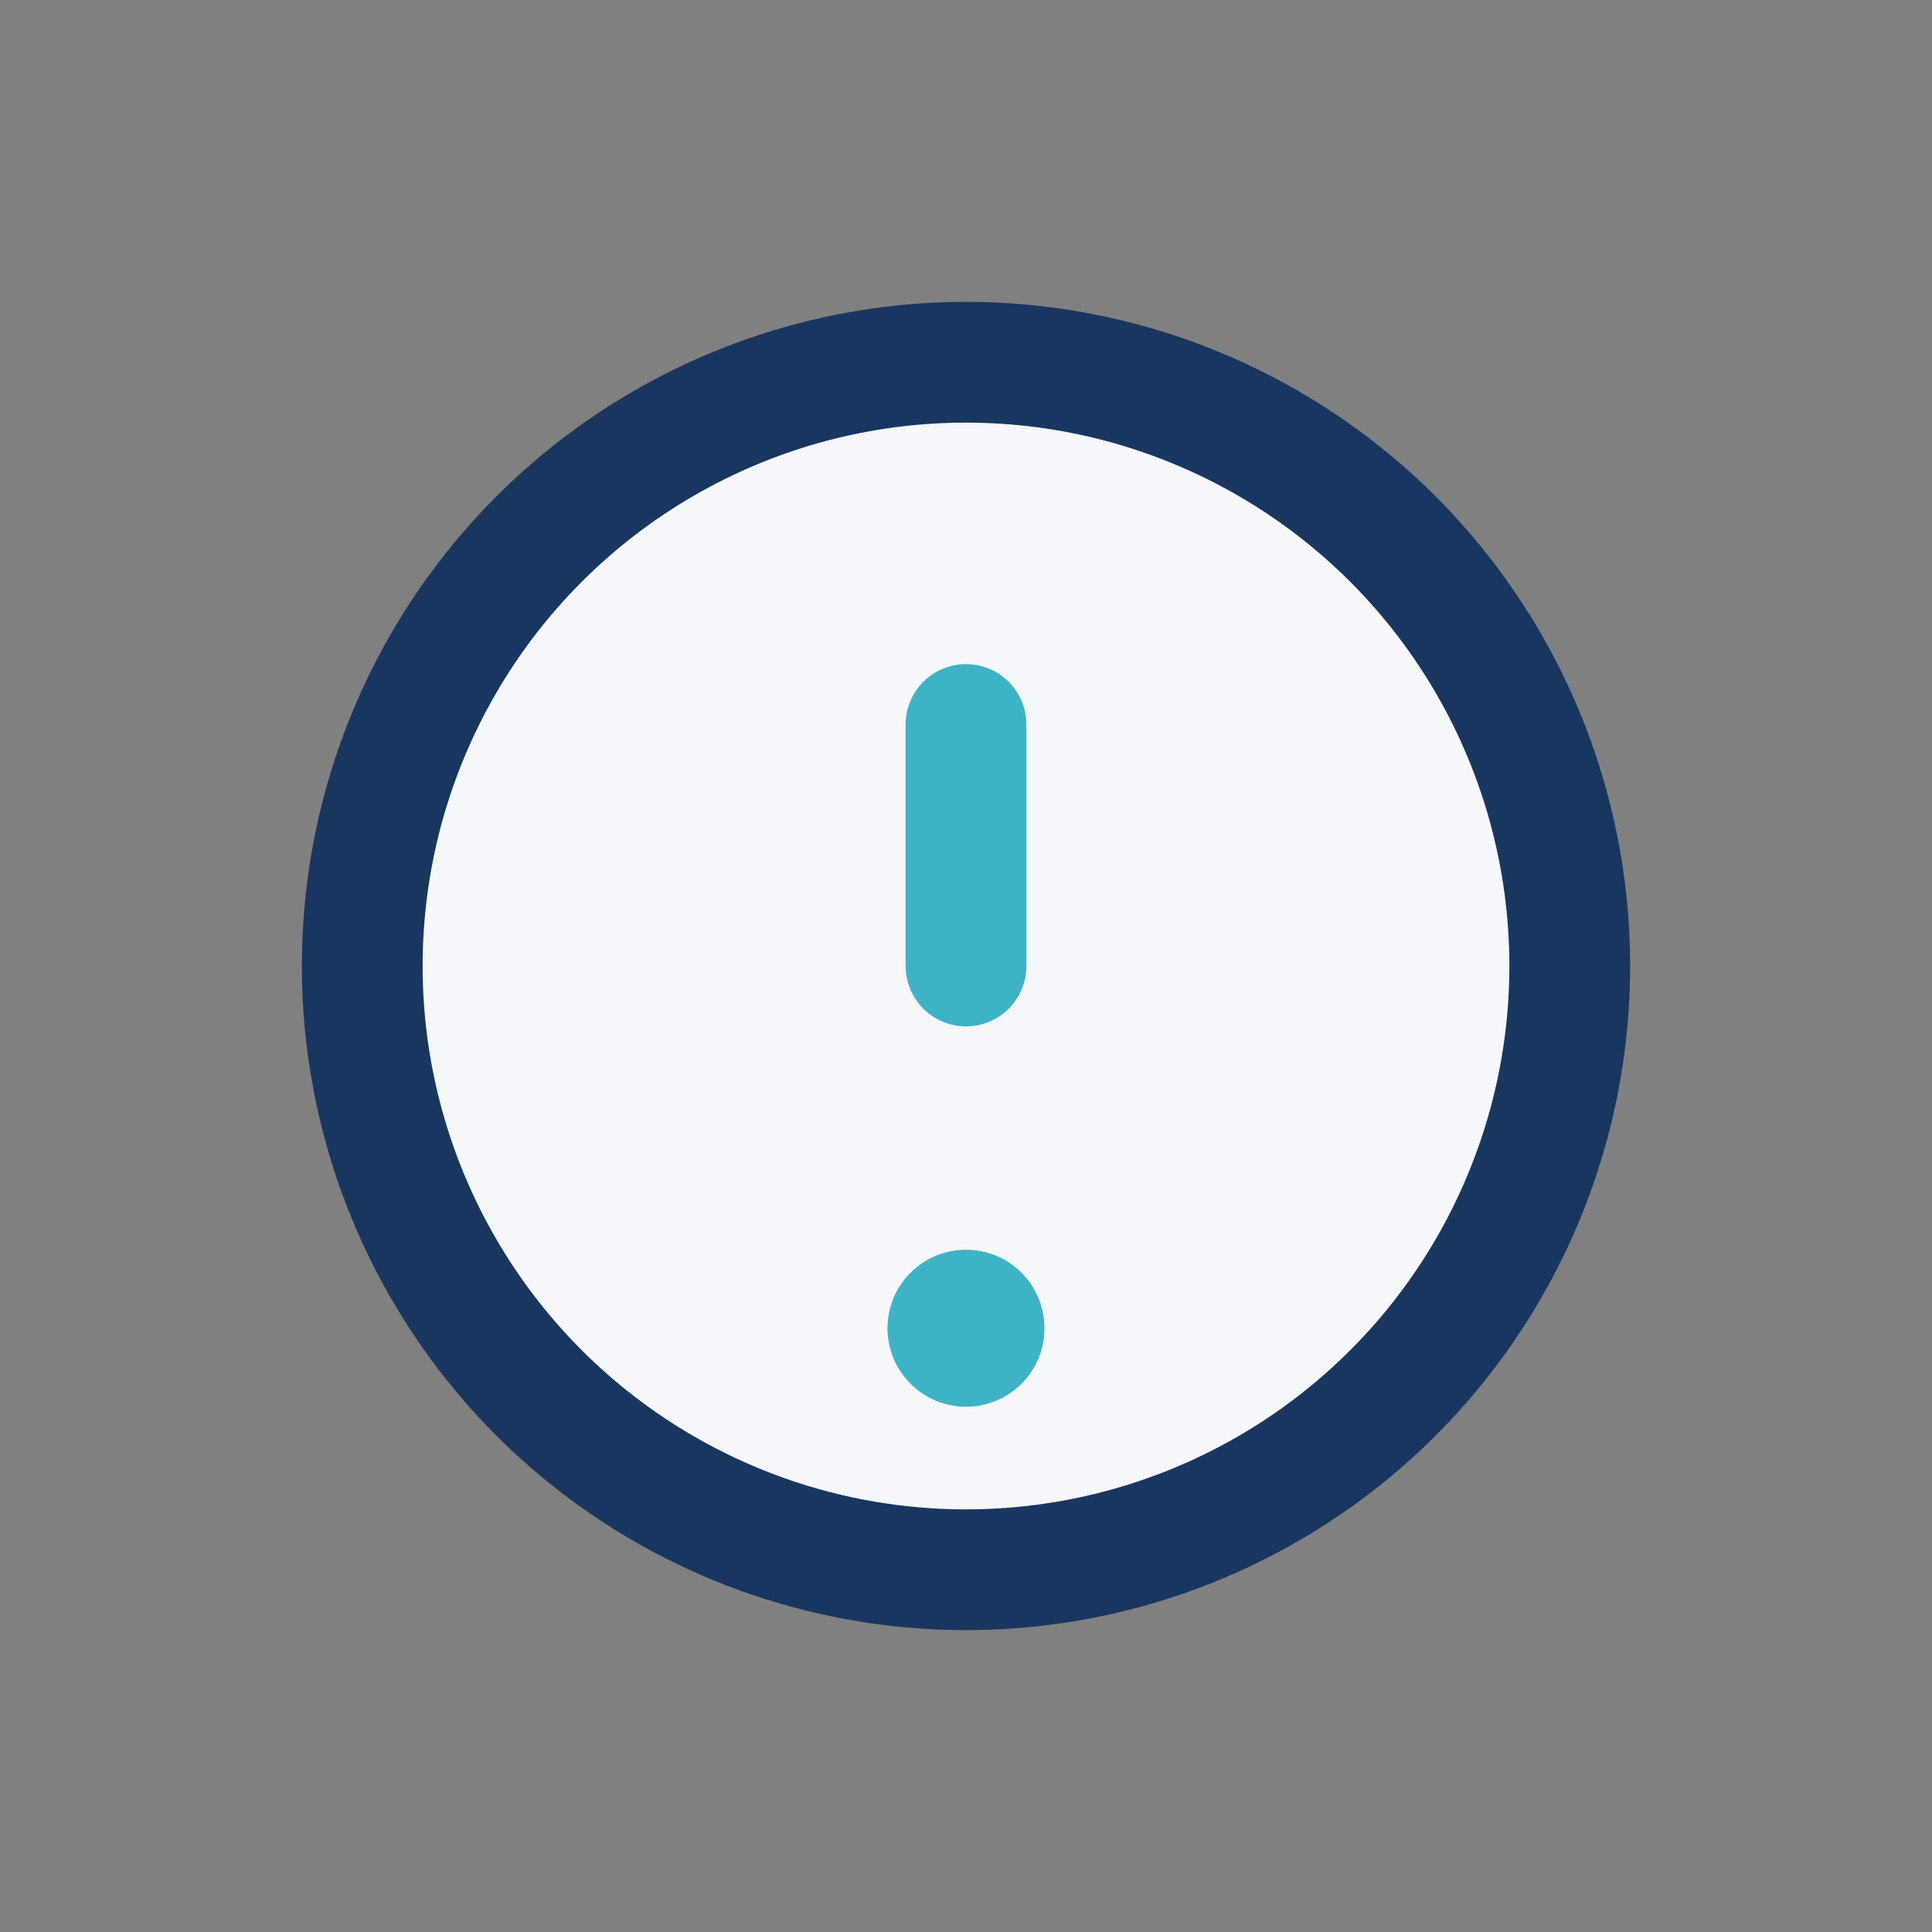 <?xml version="1.0" encoding="UTF-8"?>
<svg xmlns="http://www.w3.org/2000/svg" width="32" height="32" viewBox="0 0 32 32"><rect x="0" y="0" width="32" height="32" fill="#808080" stroke="none"/><circle cx="16" cy="16" r="10" fill="#F5F7FA" stroke="#193660" stroke-width="2"/><path d="M16 16v-4" stroke="#3FB3C6" stroke-width="2" stroke-linecap="round"/><circle cx="16" cy="22" r="1.3" fill="#3FB3C6"/></svg>